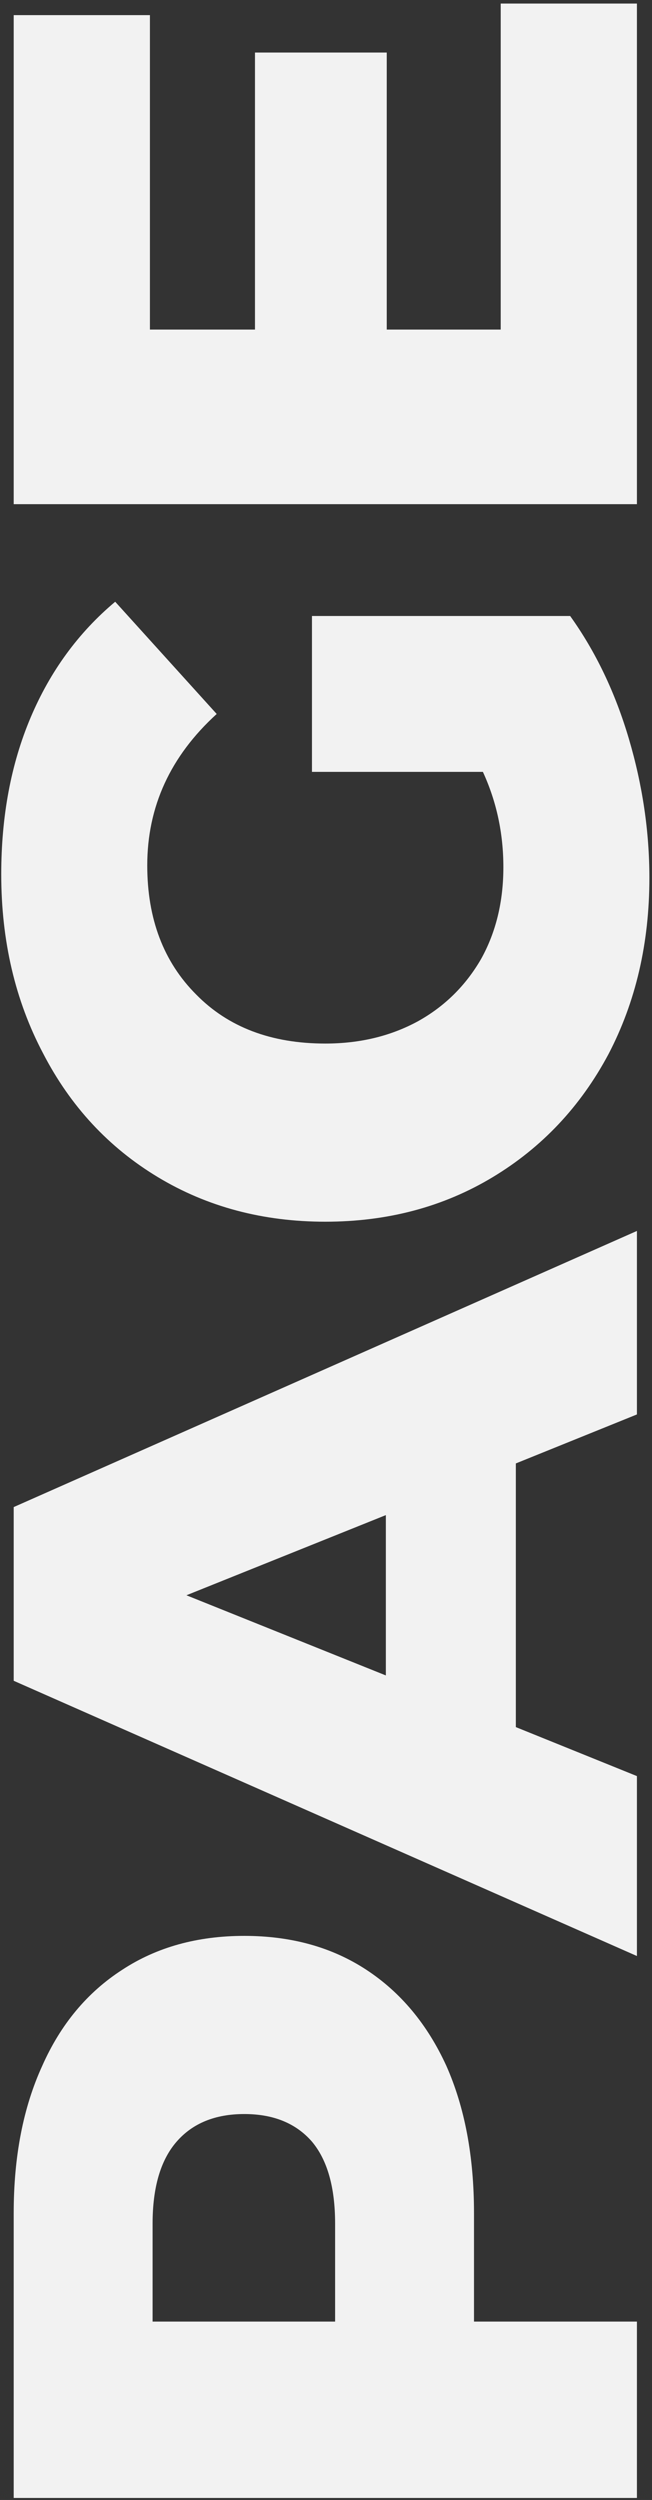 <?xml version="1.0" encoding="UTF-8"?> <svg xmlns="http://www.w3.org/2000/svg" width="173" height="663" viewBox="0 0 173 663" fill="none"><rect x="0" y="0" width="173" height="663" fill="#333333" stroke="none"/> <path d="M3.636 586.869C3.636 571.908 6.156 558.915 11.196 547.891C16.078 536.866 23.165 528.362 32.457 522.377C41.591 516.393 52.379 513.4 64.821 513.4C77.263 513.4 88.05 516.393 97.185 522.377C106.319 528.362 113.406 536.866 118.446 547.891C123.328 558.915 125.769 571.908 125.769 586.869L125.769 615.69L169 615.69L169 662.464L3.636 662.464L3.636 586.869ZM88.917 589.704C88.917 580.097 86.869 572.853 82.775 567.97C78.522 563.088 72.538 560.647 64.821 560.647C57.104 560.647 51.119 563.088 46.867 567.97C42.615 572.853 40.489 580.097 40.489 589.704L40.489 615.69L88.917 615.69L88.917 589.704Z" fill="#F2F2F2"></path> <path d="M136.872 388.106L136.872 458.031L169 471.024L169 518.743L3.636 445.747L3.636 399.682L169 326.449L169 375.113L136.872 388.106ZM102.382 401.808L49.466 423.069L102.382 444.33L102.382 401.808Z" fill="#F2F2F2"></path> <path d="M82.775 204.702L82.775 163.361L151.282 163.361C158.054 172.811 163.252 183.677 166.874 195.961C170.496 208.246 172.307 220.53 172.307 232.814C172.307 250.138 168.685 265.729 161.44 279.588C154.038 293.447 143.802 304.314 130.73 312.188C117.658 320.063 102.854 324 86.318 324C69.782 324 54.978 320.063 41.906 312.188C28.835 304.314 18.677 293.368 11.432 279.352C4.03 265.335 0.329 249.508 0.329 231.869C0.329 216.435 2.928 202.576 8.125 190.292C13.322 178.008 20.803 167.771 30.567 159.582L57.498 189.347C45.214 200.529 39.071 213.915 39.071 229.507C39.071 243.681 43.402 255.099 52.064 263.761C60.569 272.422 71.987 276.753 86.318 276.753C95.453 276.753 103.642 274.785 110.886 270.848C117.973 266.91 123.564 261.398 127.659 254.311C131.596 247.224 133.565 239.114 133.565 229.979C133.565 221.002 131.754 212.577 128.131 204.702L82.775 204.702Z" fill="#F2F2F2"></path> <path d="M132.856 0.943L169 0.943L169 133.707L3.636 133.707L3.636 4.014L39.78 4.014L39.78 87.405L67.656 87.405L67.656 13.936L102.618 13.936L102.618 87.405L132.856 87.405L132.856 0.943Z" fill="#F2F2F2"></path> </svg> 